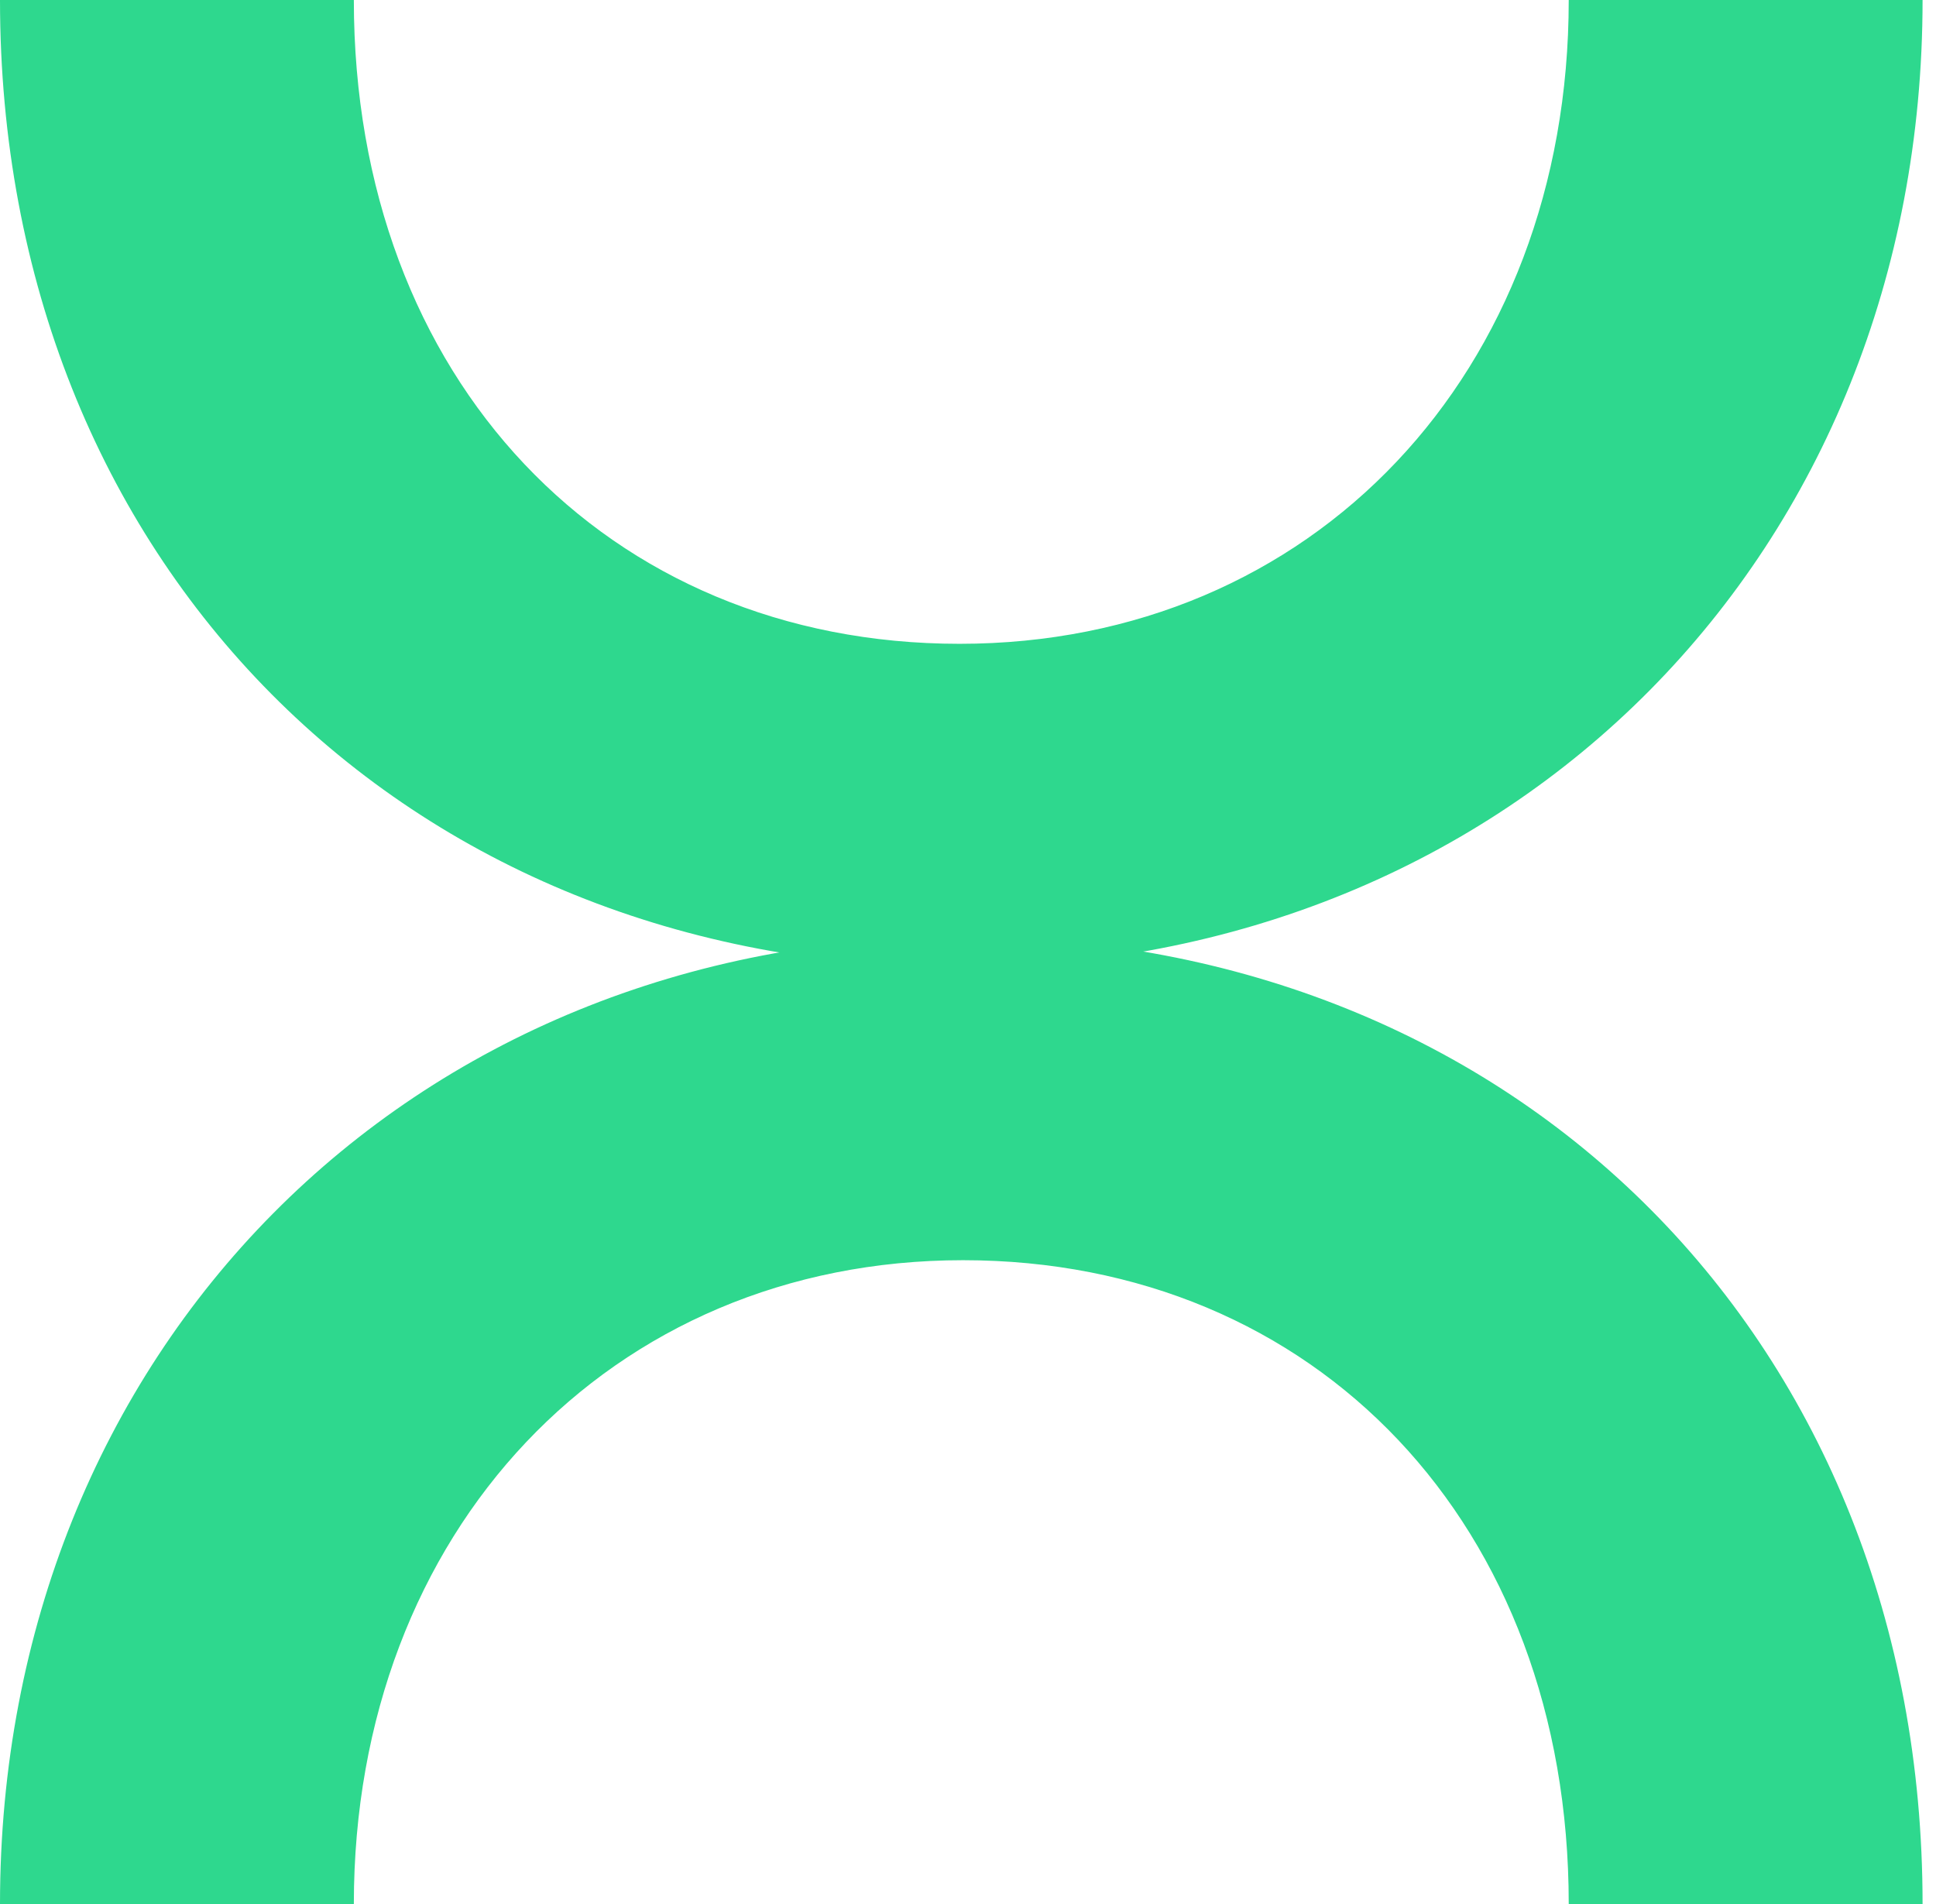 <svg width="61" height="60" viewBox="0 0 61 60" fill="none" xmlns="http://www.w3.org/2000/svg">
<path d="M49.428 0C49.428 11.754 41.355 20.288 30.234 20.288C19.114 20.288 11.149 11.946 11.149 0H0C0 17.665 12.716 30.483 30.234 30.483C47.753 30.483 60.577 17.378 60.577 0H49.428Z" fill="#2ED88E"/>
<path d="M11.149 60C11.149 48.246 19.222 39.712 30.343 39.712C41.463 39.712 49.428 48.054 49.428 60H60.577C60.577 42.335 47.861 29.517 30.343 29.517C12.824 29.517 0 42.622 0 60H11.149Z" fill="#2ED88E"/>
</svg>
